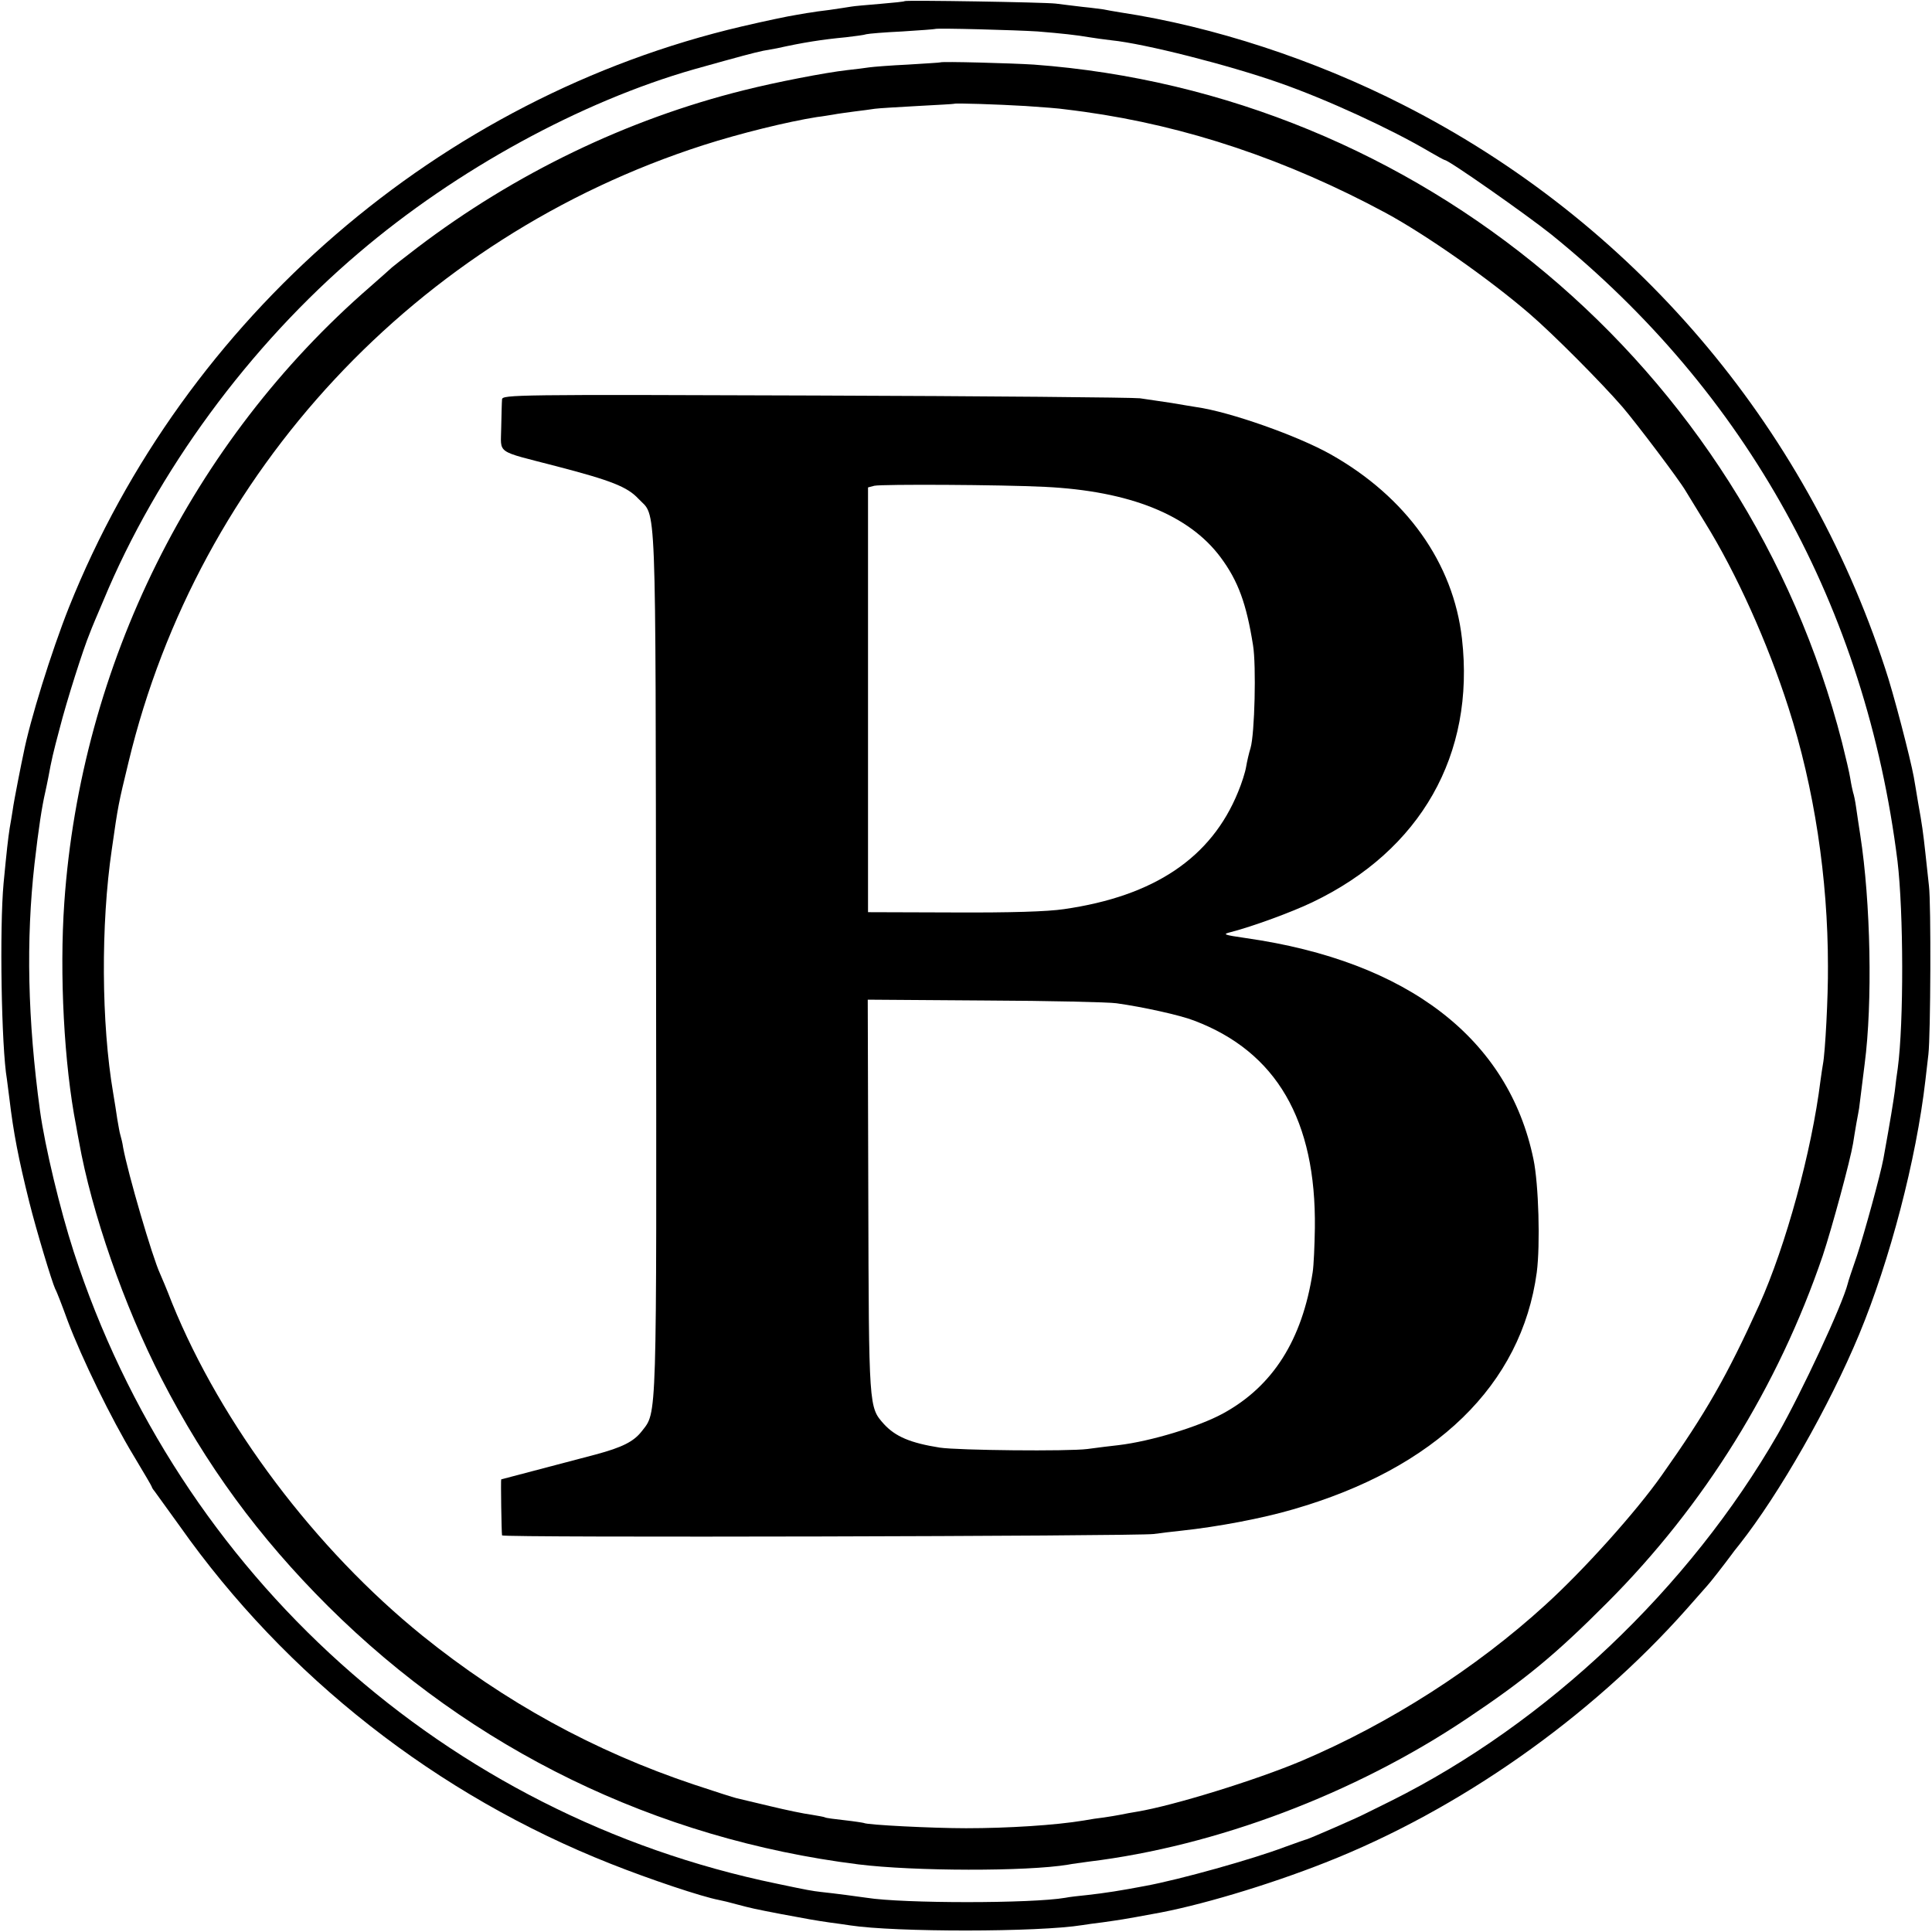 <?xml version="1.0" standalone="no"?>
<!DOCTYPE svg PUBLIC "-//W3C//DTD SVG 20010904//EN"
 "http://www.w3.org/TR/2001/REC-SVG-20010904/DTD/svg10.dtd">
<svg version="1.0" xmlns="http://www.w3.org/2000/svg"
 width="700pt" height="700pt" viewBox="0 0 700 700"
 preserveAspectRatio="xMidYMid meet">
<g transform="translate(0,700) scale(0.1,-0.1)"
fill="#000000" stroke="none">
<path d="M3278 6996 c-1 -2 -42 -6 -89 -10 -47 -4 -95 -8 -105 -10 -10 -2 -46
-7 -79 -12 -33 -4 -62 -8 -65 -9 -3 0 -27 -4 -55 -9 -27 -4 -117 -23 -198 -42
-1093 -256 -2017 -1054 -2437 -2104 -64 -161 -142 -412 -165 -531 -3 -13 -12
-58 -20 -99 -8 -41 -17 -89 -19 -105 -3 -17 -7 -46 -11 -66 -6 -40 -10 -74
-22 -199 -15 -162 -8 -595 12 -710 2 -14 6 -45 9 -70 15 -126 33 -218 72 -375
26 -104 82 -289 94 -315 5 -8 25 -60 45 -115 51 -136 159 -357 239 -489 36
-60 66 -111 66 -113 0 -2 4 -9 10 -16 5 -7 46 -64 91 -126 385 -546 932 -975
1562 -1224 141 -56 329 -119 392 -131 11 -2 40 -9 65 -16 53 -14 61 -16 160
-35 96 -18 123 -23 179 -31 25 -3 57 -8 71 -10 163 -25 682 -25 842 1 13 2 46
7 73 10 71 10 86 13 120 19 17 3 44 8 60 11 163 28 418 104 628 187 483 190
958 524 1307 917 36 41 70 79 75 85 9 9 65 81 87 111 4 6 18 24 31 40 144 183
324 498 433 760 112 270 207 634 240 920 4 33 9 76 11 95 8 69 10 546 2 610
-4 36 -10 90 -13 120 -8 73 -12 103 -26 180 -6 36 -13 79 -16 95 -12 66 -74
306 -104 394 -291 888 -916 1619 -1744 2040 -323 165 -690 285 -1026 336 -25
4 -53 9 -62 11 -9 1 -43 6 -75 9 -32 4 -76 9 -98 12 -44 5 -541 13 -547 9z
m482 -110 c86 -7 141 -13 187 -21 18 -3 54 -8 80 -11 120 -12 426 -90 608
-154 172 -60 406 -168 543 -249 29 -17 55 -31 57 -31 14 0 296 -198 385 -269
709 -573 1140 -1353 1255 -2271 22 -184 23 -585 1 -750 -3 -19 -8 -57 -11 -85
-6 -42 -14 -94 -41 -243 -11 -59 -68 -267 -96 -352 -18 -52 -33 -97 -33 -100
-20 -79 -167 -394 -253 -545 -322 -560 -837 -1048 -1402 -1330 -41 -20 -83
-41 -93 -46 -28 -15 -201 -90 -212 -93 -5 -1 -41 -14 -80 -28 -116 -44 -380
-118 -505 -141 -89 -17 -147 -26 -210 -33 -30 -3 -66 -7 -80 -10 -121 -21
-588 -21 -720 0 -27 4 -117 16 -165 21 -34 4 -46 6 -160 30 -1198 247 -2168
1118 -2548 2290 -49 151 -104 380 -122 510 -45 331 -51 619 -20 895 15 131 27
208 39 260 3 14 8 37 11 53 12 65 17 87 41 177 25 99 87 293 109 345 6 17 29
71 50 120 193 465 528 922 925 1259 353 301 805 548 1215 665 175 49 213 59
250 67 22 4 45 8 50 9 94 21 165 32 250 40 33 4 66 8 74 11 7 2 66 7 130 10
64 4 117 8 119 9 4 4 296 -4 372 -9z"/>
<path d="M3407 6774 c-1 -1 -54 -4 -117 -8 -63 -3 -126 -8 -140 -10 -14 -2
-50 -7 -80 -10 -80 -9 -260 -44 -375 -73 -422 -105 -829 -301 -1184 -571 -47
-36 -88 -68 -91 -71 -3 -3 -39 -35 -80 -71 -645 -560 -1047 -1370 -1107 -2230
-18 -258 -1 -587 43 -810 2 -14 7 -38 10 -55 46 -259 164 -597 299 -860 161
-313 352 -574 604 -825 522 -519 1187 -843 1921 -935 201 -25 610 -26 760 -1
14 3 48 7 75 11 460 56 962 245 1368 517 211 141 322 232 512 423 350 351 617
780 779 1255 33 99 100 346 110 407 2 15 8 48 12 73 5 25 9 50 10 55 1 10 13
104 20 160 29 221 22 586 -16 830 -5 33 -12 78 -15 100 -3 22 -8 46 -11 54 -2
8 -7 30 -10 50 -3 20 -17 79 -30 131 -349 1360 -1533 2353 -2929 2456 -79 5
-333 12 -338 8z m308 -158 c61 -4 125 -9 143 -12 17 -2 49 -6 70 -9 373 -52
735 -174 1092 -366 146 -79 376 -240 522 -366 85 -73 260 -249 337 -338 52
-61 204 -262 228 -303 10 -16 42 -69 71 -116 114 -184 227 -436 302 -670 93
-289 143 -617 143 -936 1 -111 -10 -314 -18 -355 -2 -11 -6 -38 -9 -60 -32
-257 -125 -597 -222 -813 -117 -258 -193 -391 -353 -617 -92 -131 -282 -343
-422 -470 -251 -229 -563 -429 -883 -565 -166 -70 -464 -162 -596 -184 -19 -3
-46 -8 -60 -11 -14 -3 -41 -7 -60 -10 -19 -2 -52 -7 -73 -11 -102 -17 -274
-28 -427 -28 -122 0 -359 12 -370 19 -3 1 -34 6 -70 10 -36 4 -67 8 -70 10 -3
2 -26 6 -50 10 -25 3 -92 17 -150 31 -58 14 -113 27 -122 29 -9 2 -78 24 -153
49 -362 121 -686 299 -985 540 -388 314 -728 765 -907 1206 -18 47 -38 94 -43
105 -28 60 -117 365 -134 458 -2 15 -7 35 -10 45 -3 9 -7 35 -11 57 -3 22 -10
65 -15 95 -43 252 -45 610 -5 882 23 162 24 165 61 318 253 1051 1044 1900
2082 2234 134 43 305 85 412 102 19 2 46 7 60 9 14 3 47 7 75 11 27 3 61 8 75
10 14 2 84 6 155 10 72 4 131 7 132 8 4 3 158 -2 258 -8z"/>
<path d="M1819 5553 c-1 -10 -2 -56 -3 -102 -1 -98 -24 -82 199 -140 200 -52
258 -75 298 -118 66 -70 62 50 64 -1673 2 -1698 4 -1633 -52 -1706 -29 -37
-70 -58 -167 -84 -191 -50 -342 -90 -342 -90 -2 0 1 -194 3 -203 1 -9 2299 -3
2361 5 19 3 64 8 100 12 132 14 295 45 404 77 518 149 829 452 884 859 13 100
7 319 -12 410 -90 436 -454 717 -1041 801 -83 12 -87 14 -55 22 78 20 220 72
295 108 393 188 590 535 542 955 -31 274 -201 513 -476 668 -119 67 -365 154
-486 171 -11 2 -51 8 -90 15 -38 6 -90 13 -115 17 -25 3 -555 8 -1177 10
-1087 4 -1133 3 -1134 -14z m1967 -317 c308 -15 523 -102 637 -256 63 -85 93
-167 117 -318 12 -73 6 -321 -9 -372 -6 -19 -13 -50 -16 -68 -3 -19 -16 -60
-29 -91 -97 -239 -304 -378 -631 -425 -60 -9 -193 -13 -400 -12 l-310 1 0 770
0 769 23 6 c29 6 459 4 618 -4z m259 -1871 c94 -13 231 -43 282 -63 298 -113
442 -361 437 -752 -1 -63 -4 -135 -8 -160 -38 -245 -144 -413 -326 -512 -89
-48 -260 -100 -377 -114 -27 -3 -77 -9 -113 -14 -69 -9 -468 -5 -535 5 -107
17 -161 40 -203 86 -54 61 -54 56 -56 826 l-2 711 425 -3 c234 -1 449 -6 476
-10z"/>
</g>
</svg>
